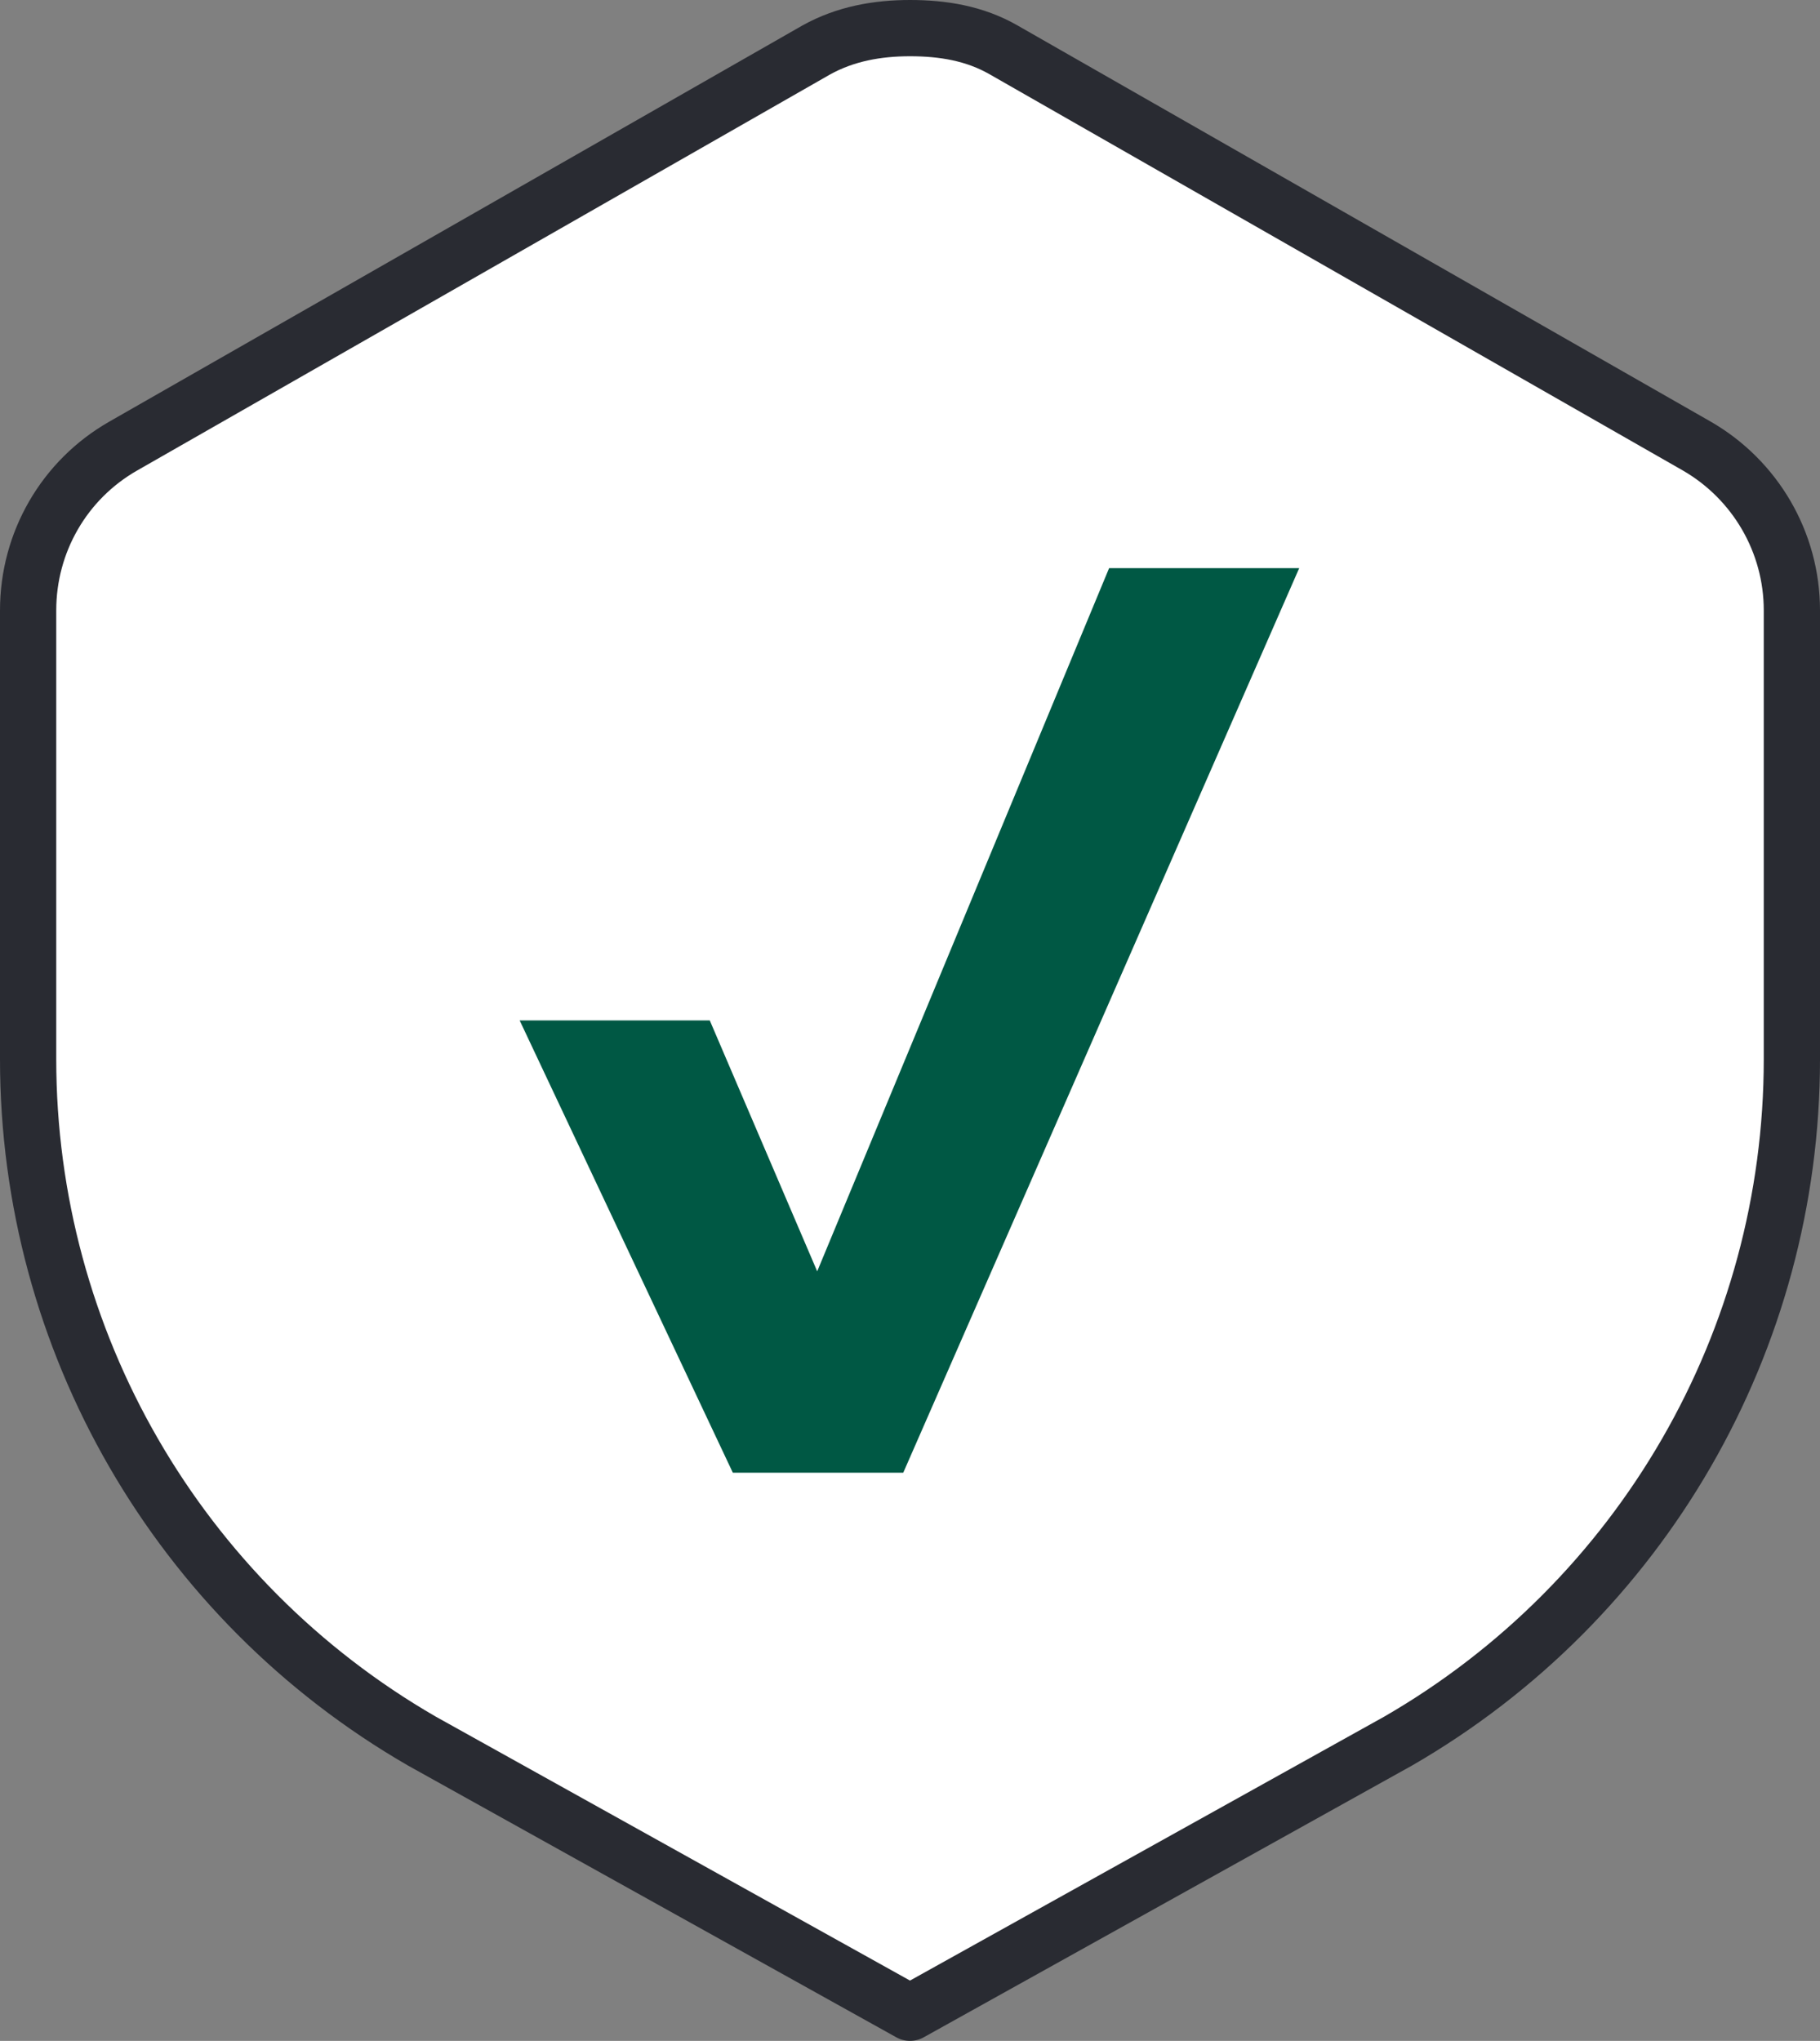 <?xml version="1.0" encoding="UTF-8"?>
<svg xmlns="http://www.w3.org/2000/svg" version="1.1" viewBox="0 0 32.36 36.28">
  <rect x="0" y="0" width="32.36" height="36.28" fill="#808080" stroke="none"/>
  <defs>
    <style>
      .cls-1 {
        fill: #005844;
      }

      .cls-2 {
        fill: #fff;
        stroke: #292b32;
        stroke-linecap: round;
        stroke-linejoin: round;
      }
    </style>
  </defs>
  <!-- Generator: Adobe Illustrator 28.6.0, SVG Export Plug-In . SVG Version: 1.2.0 Build 709)  -->
  <g>
    <g id="Layer_1">
      <path class="cls-2" d="M2.19,7.93c-1.05.6-1.69,1.71-1.69,2.92v7.98c0,5,2.67,9.62,7,12.12l8.68,4.83,8.68-4.83c4.33-2.5,7-7.12,7-12.12v-7.98c0-1.21-.65-2.32-1.69-2.92L17.85.89c-.52-.3-1.09-.39-1.67-.39-.58,0-1.15.1-1.67.39L2.19,7.93Z"/>
      <path class="cls-1" d="M12.62,18.14l1.91,4.46,5.19-12.5h3.38l-7.04,16.08h-3.03l-3.79-8.04h3.37Z"/>
    </g>
  </g>
</svg>
